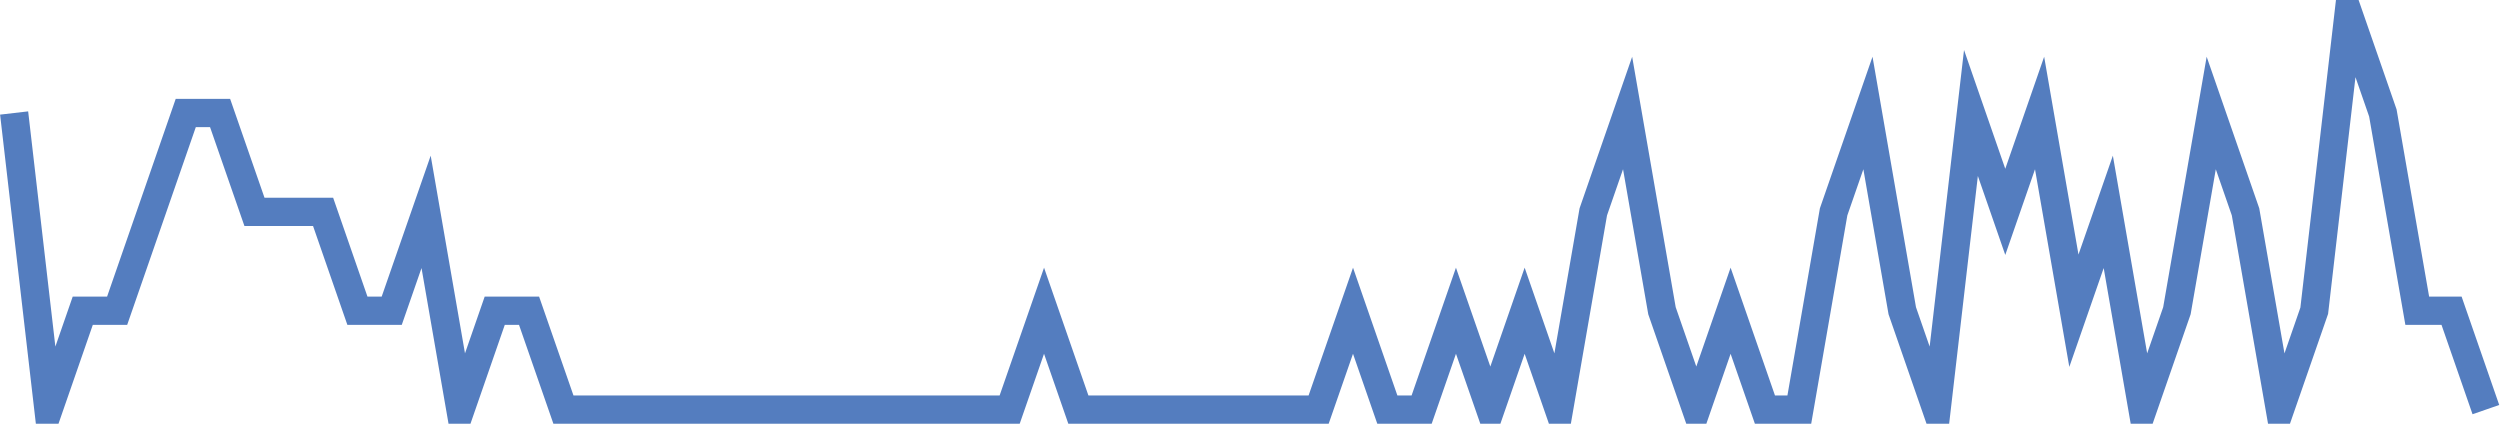 <?xml version="1.0" encoding="UTF-8"?>
<svg xmlns="http://www.w3.org/2000/svg" xmlns:xlink="http://www.w3.org/1999/xlink" width="177pt" height="30pt" viewBox="0 0 177 30" version="1.1">
<g id="surface3045896">
<path style="fill:none;stroke-width:2;stroke-linecap:butt;stroke-linejoin:miter;stroke:rgb(32.941%,49.02%,74.902%);stroke-opacity:1;stroke-miterlimit:10;" d="M 1 8 L 3.43 29 L 5.859 22 L 8.293 22 L 13.152 8 L 15.582 8 L 18.016 15 L 22.875 15 L 25.305 22 L 27.734 22 L 30.168 15 L 32.598 29 L 35.027 22 L 37.457 22 L 39.891 29 L 71.484 29 L 73.918 22 L 76.348 29 L 93.359 29 L 95.793 22 L 98.223 29 L 100.652 29 L 103.082 22 L 105.516 29 L 107.945 22 L 110.375 29 L 112.805 15 L 115.234 8 L 117.668 22 L 120.098 29 L 122.527 22 L 124.957 29 L 127.391 29 L 129.82 15 L 132.25 8 L 134.68 22 L 137.109 29 L 139.543 8 L 141.973 15 L 144.402 8 L 146.832 22 L 149.266 15 L 151.695 29 L 154.125 22 L 156.555 8 L 158.984 15 L 161.418 29 L 163.848 22 L 166.277 1 L 168.707 8 L 171.141 22 L 173.57 22 L 176 29 "/>
</g>
</svg>
